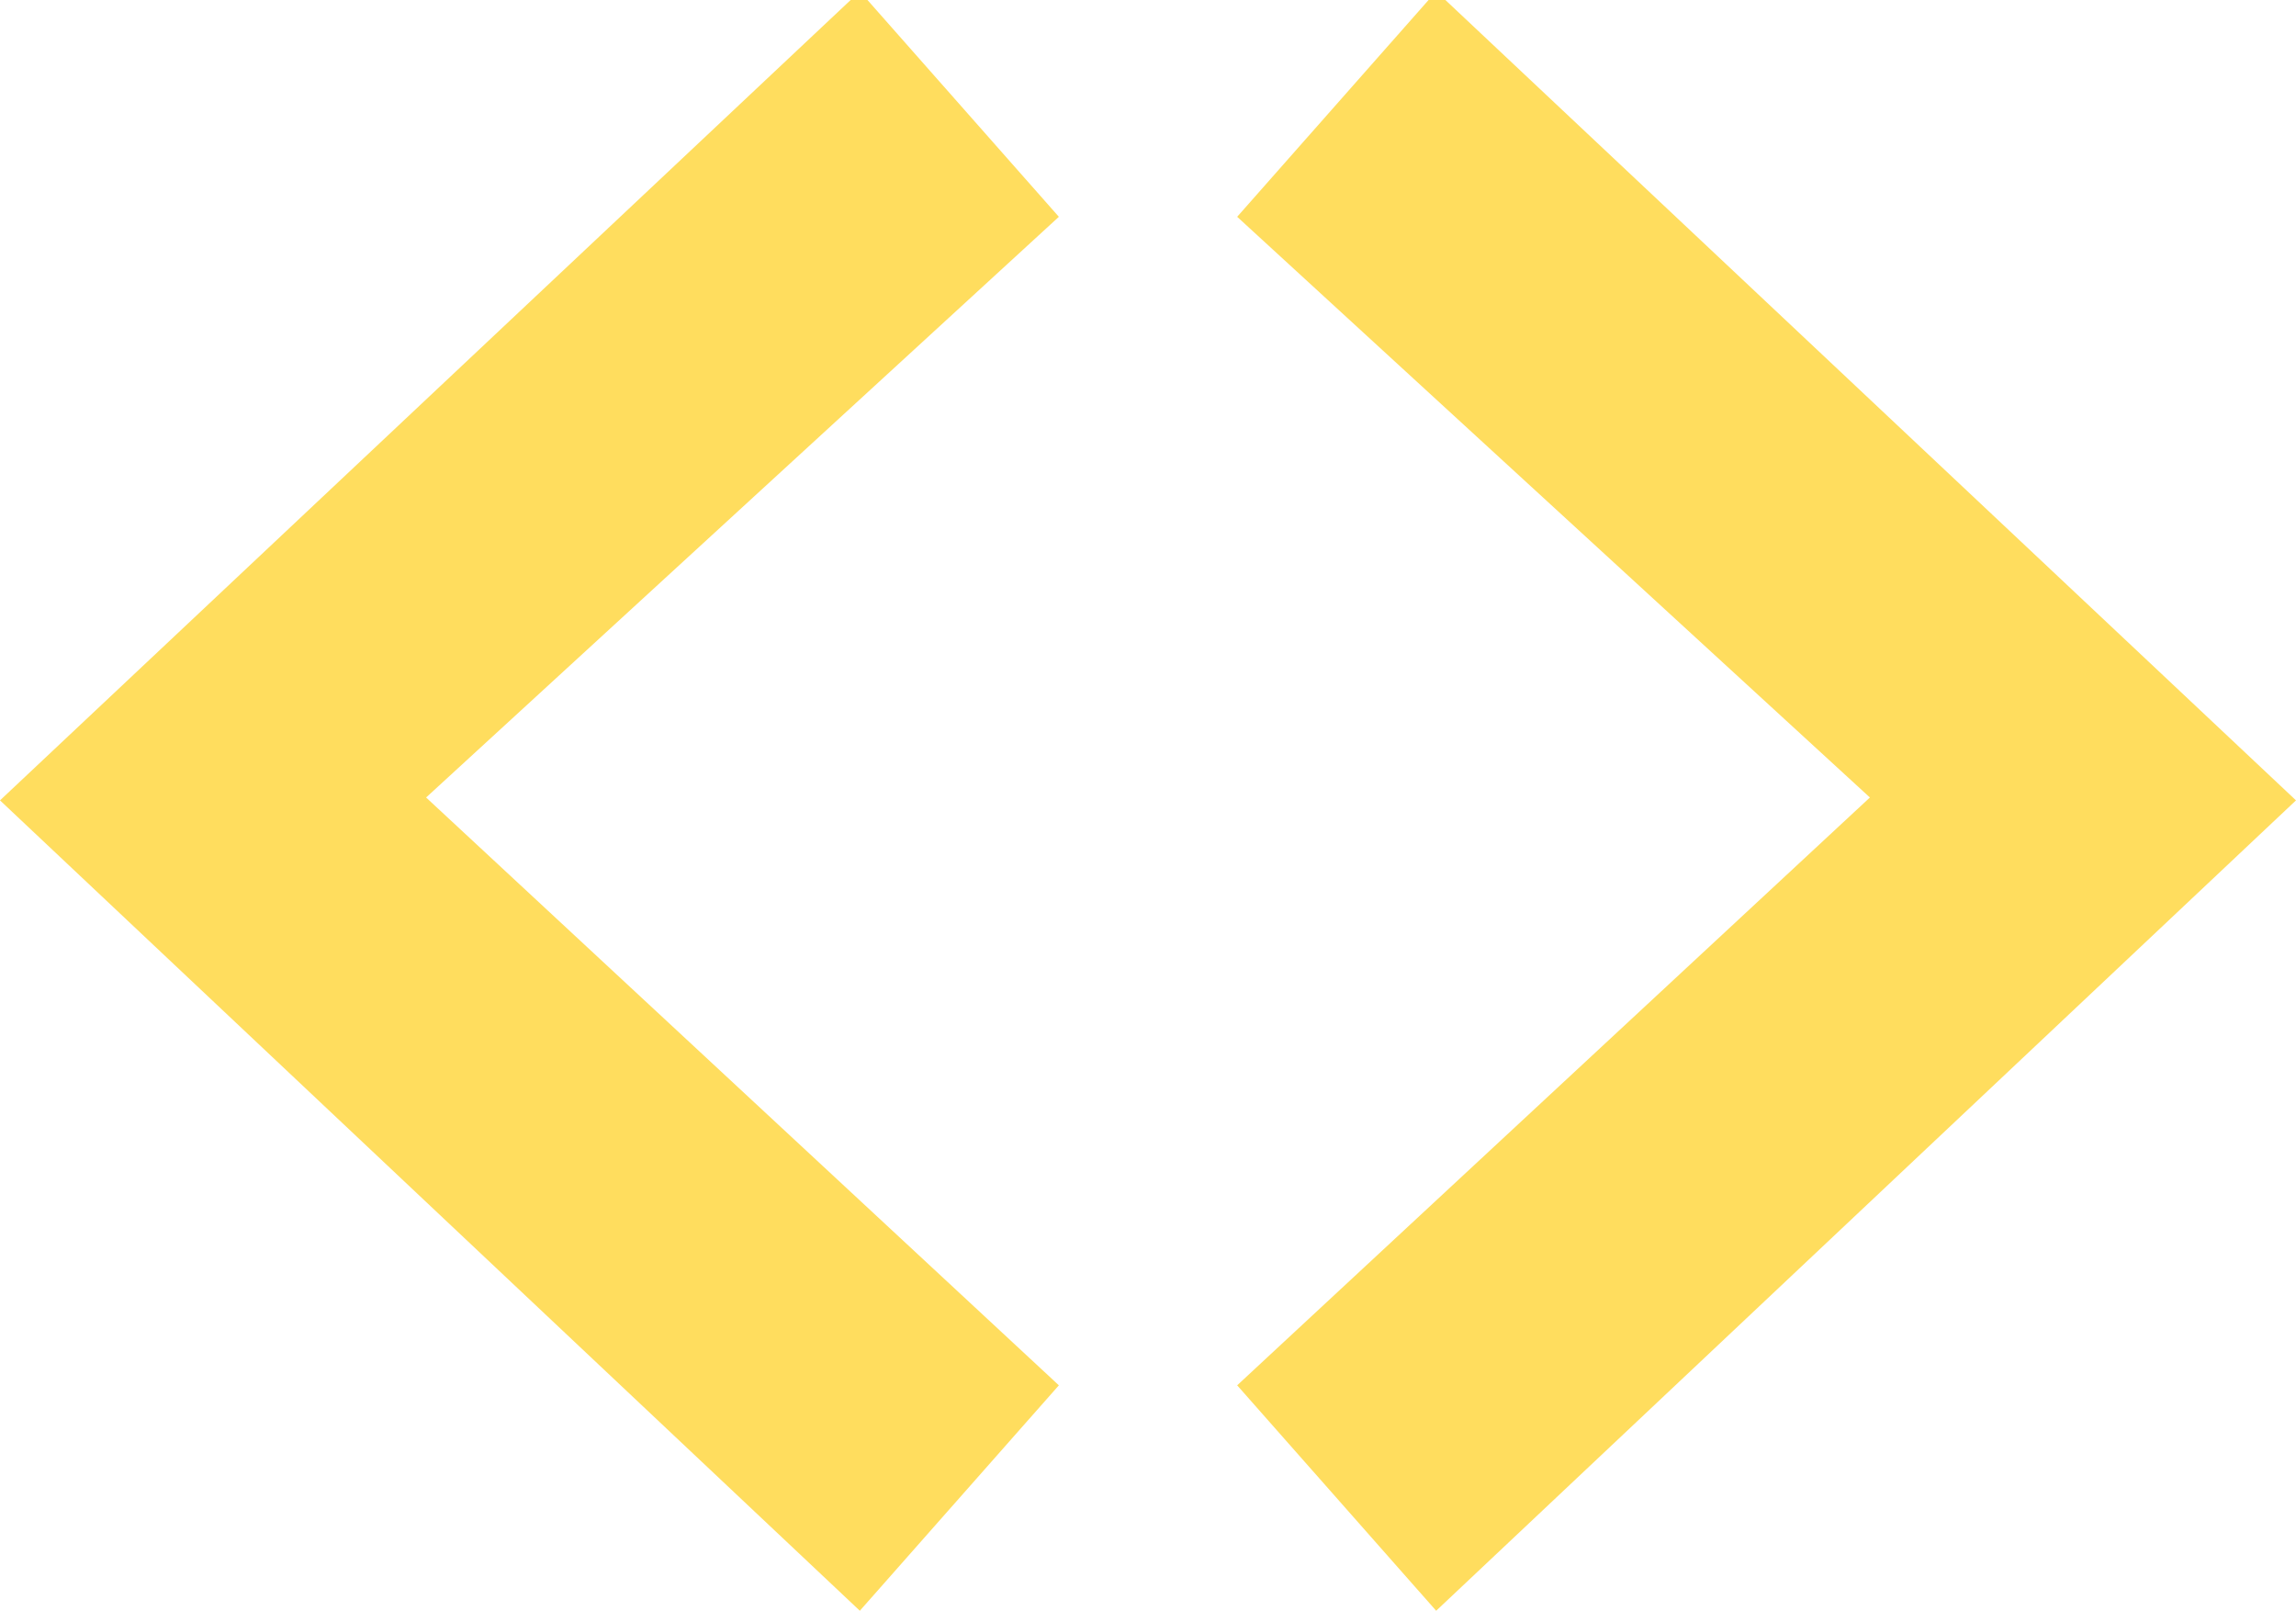 <?xml version="1.0" ?>
<svg viewBox="0 0 67 47" xmlns="http://www.w3.org/2000/svg" xmlns:xlink="http://www.w3.org/1999/xlink">
<g style="fill:#FFDD5E;stroke-width:0.05">
    <path d="M25.091,47L0,23.354L25.091-0.252l5.808,6.578L12.434,23.27l18.465,17.152L25.091,47z" />
    <path d="M36.102,40.422L54.566,23.27L36.102,6.326l5.808-6.578L67,23.354L41.909,47L36.102,40.422z" />
</g>
</svg>
